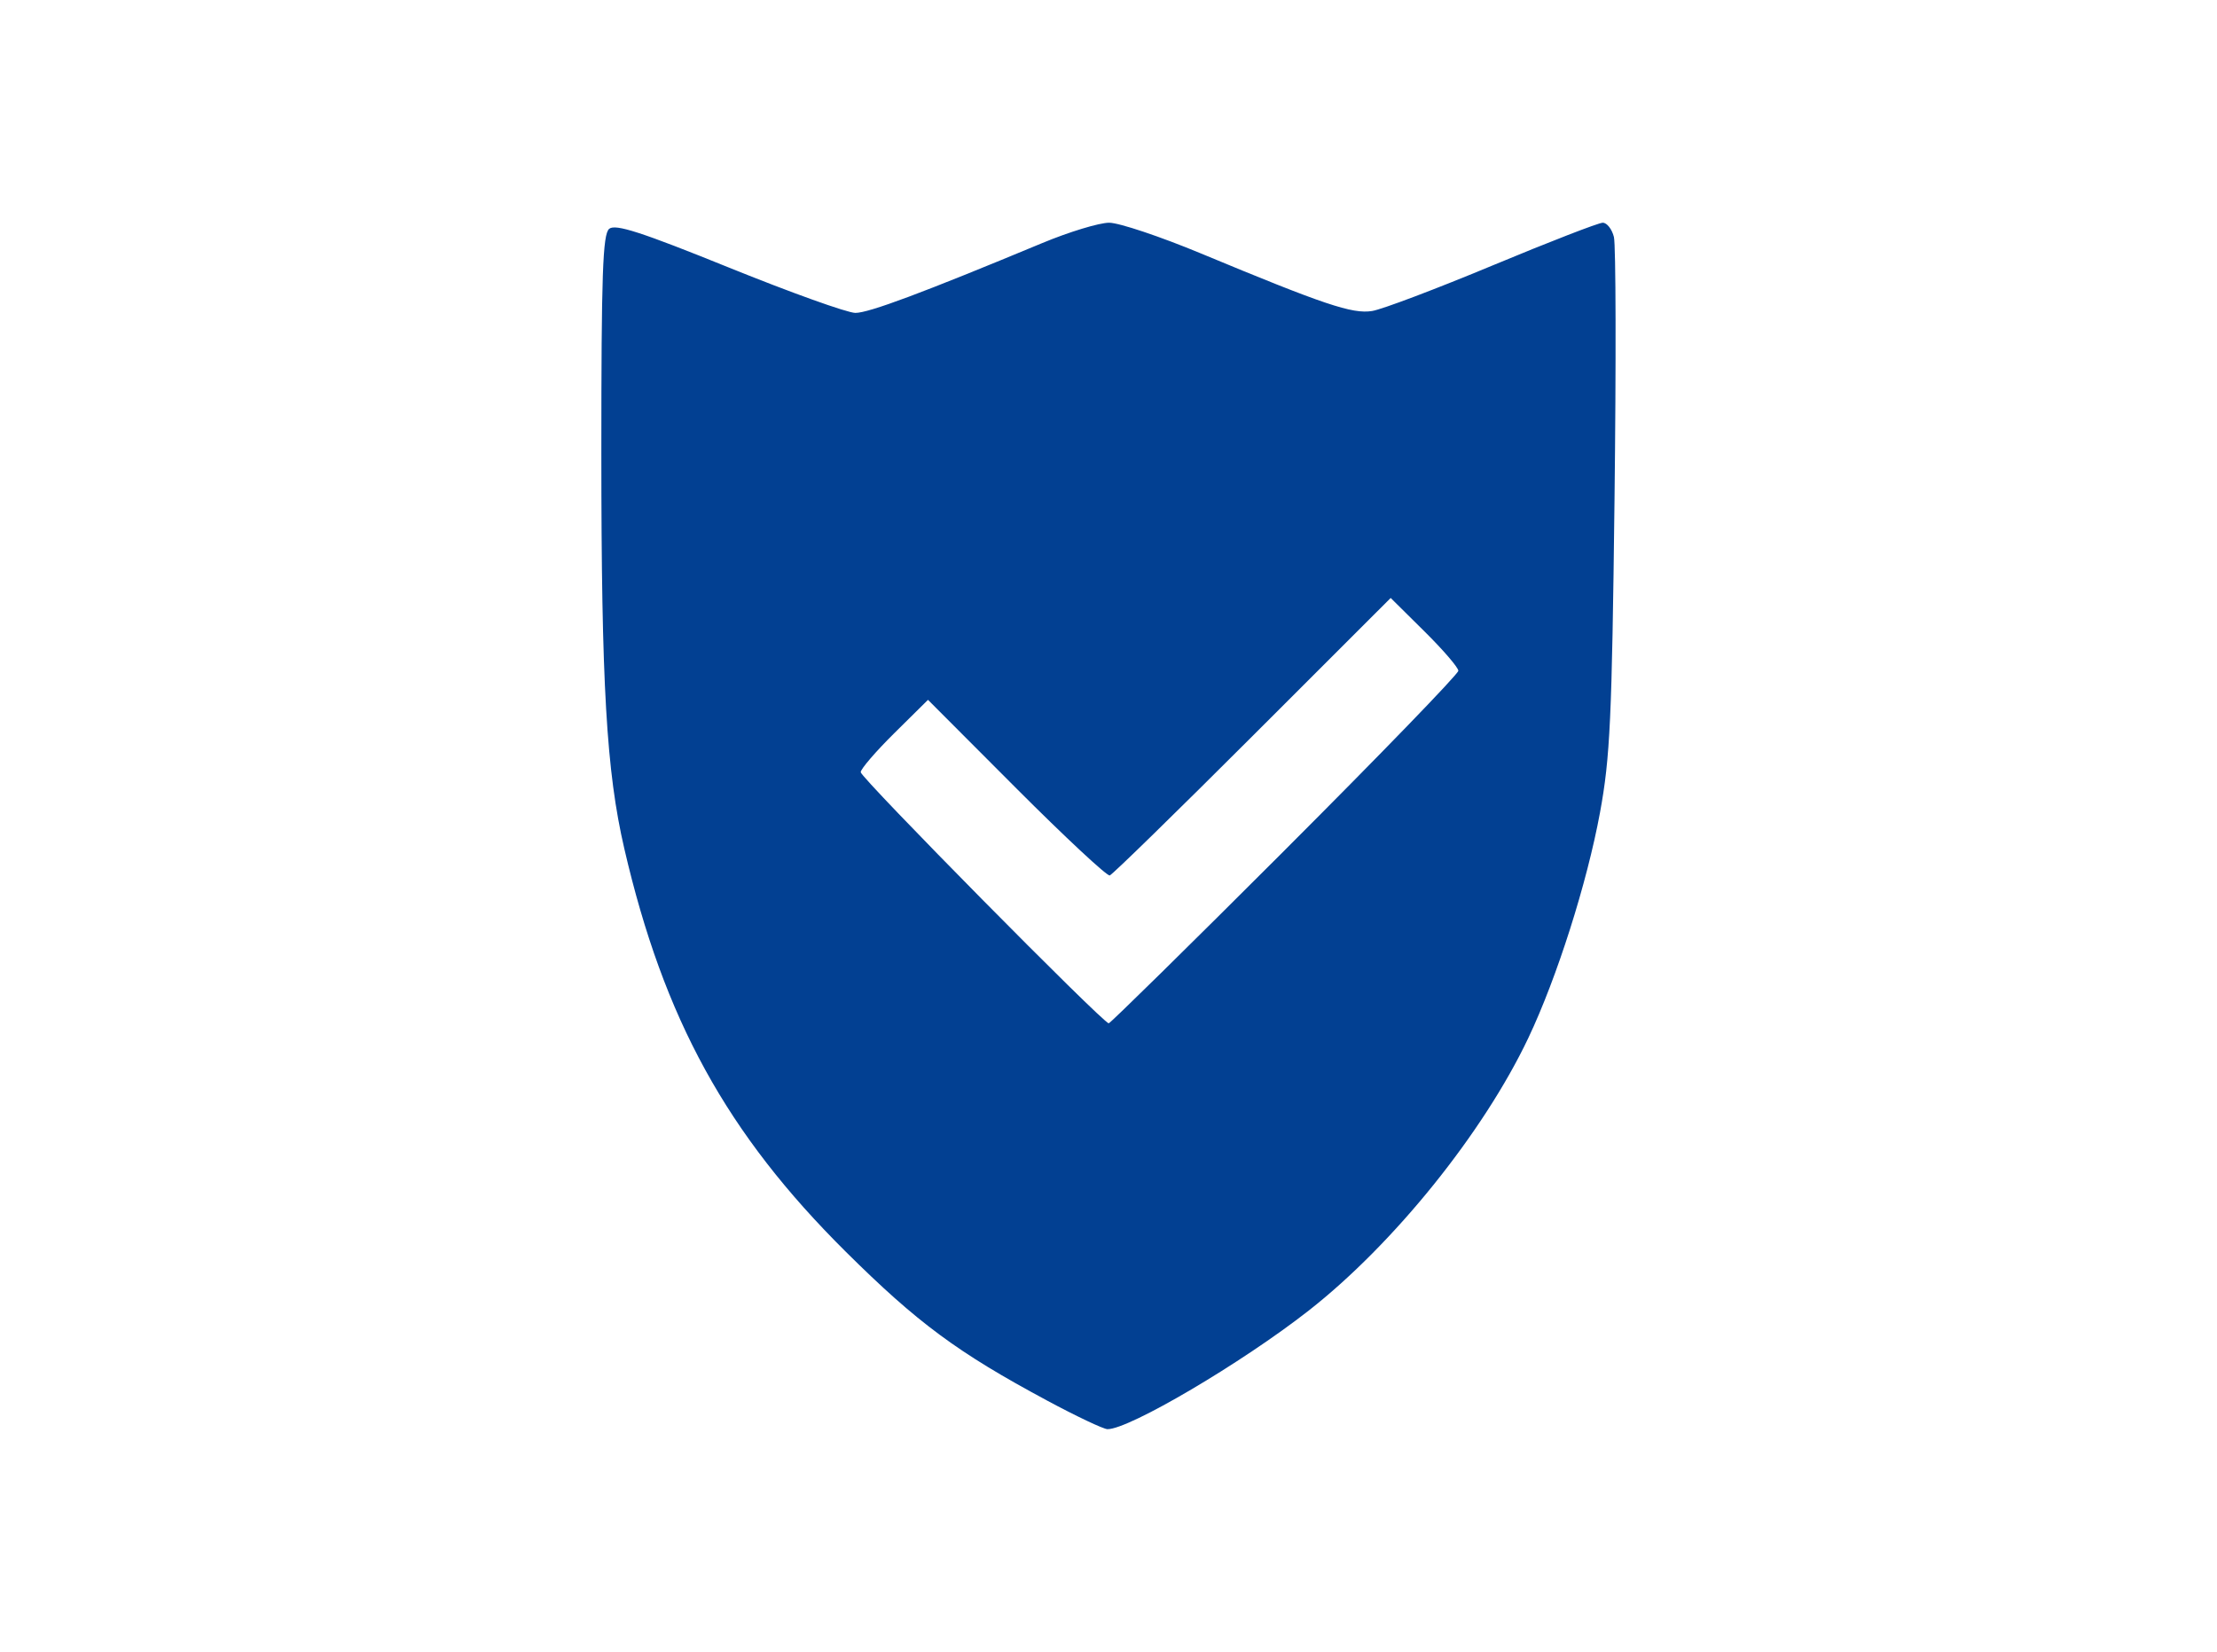 <?xml version="1.0" encoding="UTF-8" standalone="no"?>
<svg
   viewBox="0 0 59.64 44.44"
   version="1.1"
   id="svg32"
   sodipodi:docname="Integrity.svg"
   inkscape:version="1.1.1 (3bf5ae0d25, 2021-09-20)"
   xmlns:inkscape="http://www.inkscape.org/namespaces/inkscape"
   xmlns:sodipodi="http://sodipodi.sourceforge.net/DTD/sodipodi-0.dtd"
   xmlns="http://www.w3.org/2000/svg"
   xmlns:svg="http://www.w3.org/2000/svg"
   xmlns:rdf="http://www.w3.org/1999/02/22-rdf-syntax-ns#"
   xmlns:cc="http://creativecommons.org/ns#"
   xmlns:dc="http://purl.org/dc/elements/1.1/">
  <sodipodi:namedview
     id="namedview34"
     pagecolor="#ffffff"
     bordercolor="#666666"
     borderopacity="1.0"
     inkscape:pageshadow="2"
     inkscape:pageopacity="0.0"
     inkscape:pagecheckerboard="0"
     showgrid="false"
     inkscape:zoom="6.485369"
     inkscape:cx="40.707013"
     inkscape:cy="3.006768"
     inkscape:window-width="1920"
     inkscape:window-height="1009"
     inkscape:window-x="-8"
     inkscape:window-y="-8"
     inkscape:window-maximized="1"
     inkscape:current-layer="Layer_1-2" />
  <defs
     id="defs4">
    <style
       id="style2">.cls-1{fill:#fff;}.cls-2{fill:#fdd900;}.cls-3{fill:#f8b517;}.cls-4{fill:#bbbdbf;}.cls-5{fill:#929497;}.cls-6{fill:#e6e7e8;}.cls-7{fill:#cca93b;}.cls-8{fill:#b9982f;}</style>
  </defs>
  <title
     id="title6">WAM_Icon2</title>
  <g
     id="Layer_2"
     data-name="Layer 2">
    <g
       id="Layer_1-2"
       data-name="Layer 1">
      <rect
         class="cls-1"
         width="59.64"
         height="44.44"
         id="rect8"
         x="0"
         y="0" />
      <path
         style="fill:#024092;fill-opacity:1;stroke-width:0.152"
         d="m 28.159,37.674 c -2.396,-1.285 -3.479,-2.086 -5.404,-3.996 -3.204,-3.18 -4.899,-6.263 -5.961,-10.85 -0.481,-2.077 -0.617,-4.411 -0.617,-10.637 -4.27e-4,-4.827 0.037,-5.89 0.211,-6.035 0.166,-0.138 0.859,0.086 3.223,1.043 1.656,0.67 3.186,1.219 3.4,1.219 0.361,4.16e-4 1.809,-0.54 5.025,-1.878 0.725,-0.302 1.536,-0.548 1.801,-0.548 0.266,0 1.379,0.373 2.473,0.828 3.311,1.377 4.071,1.633 4.601,1.547 0.268,-0.043 1.727,-0.595 3.244,-1.227 1.516,-0.631 2.848,-1.148 2.961,-1.148 0.112,0 0.247,0.172 0.3,0.383 0.053,0.211 0.06,3.401 0.016,7.091 -0.07,5.886 -0.118,6.914 -0.39,8.393 -0.349,1.897 -1.16,4.448 -1.927,6.063 -1.209,2.548 -3.62,5.542 -5.905,7.333 -1.796,1.408 -4.836,3.2 -5.418,3.194 -0.107,-0.001 -0.843,-0.35 -1.635,-0.775 z m 6.407,-14.807 c 2.566,-2.565 4.665,-4.734 4.665,-4.821 0,-0.087 -0.41,-0.563 -0.91,-1.058 l -0.91,-0.901 -3.713,3.711 c -2.042,2.041 -3.772,3.73 -3.844,3.754 -0.072,0.024 -1.202,-1.029 -2.511,-2.34 l -2.379,-2.384 -0.905,0.895 c -0.498,0.492 -0.905,0.965 -0.905,1.051 0,0.152 6.522,6.756 6.672,6.756 0.042,0 2.175,-2.098 4.741,-4.663 z"
         id="path839" />
    </g>
  </g>
</svg>
